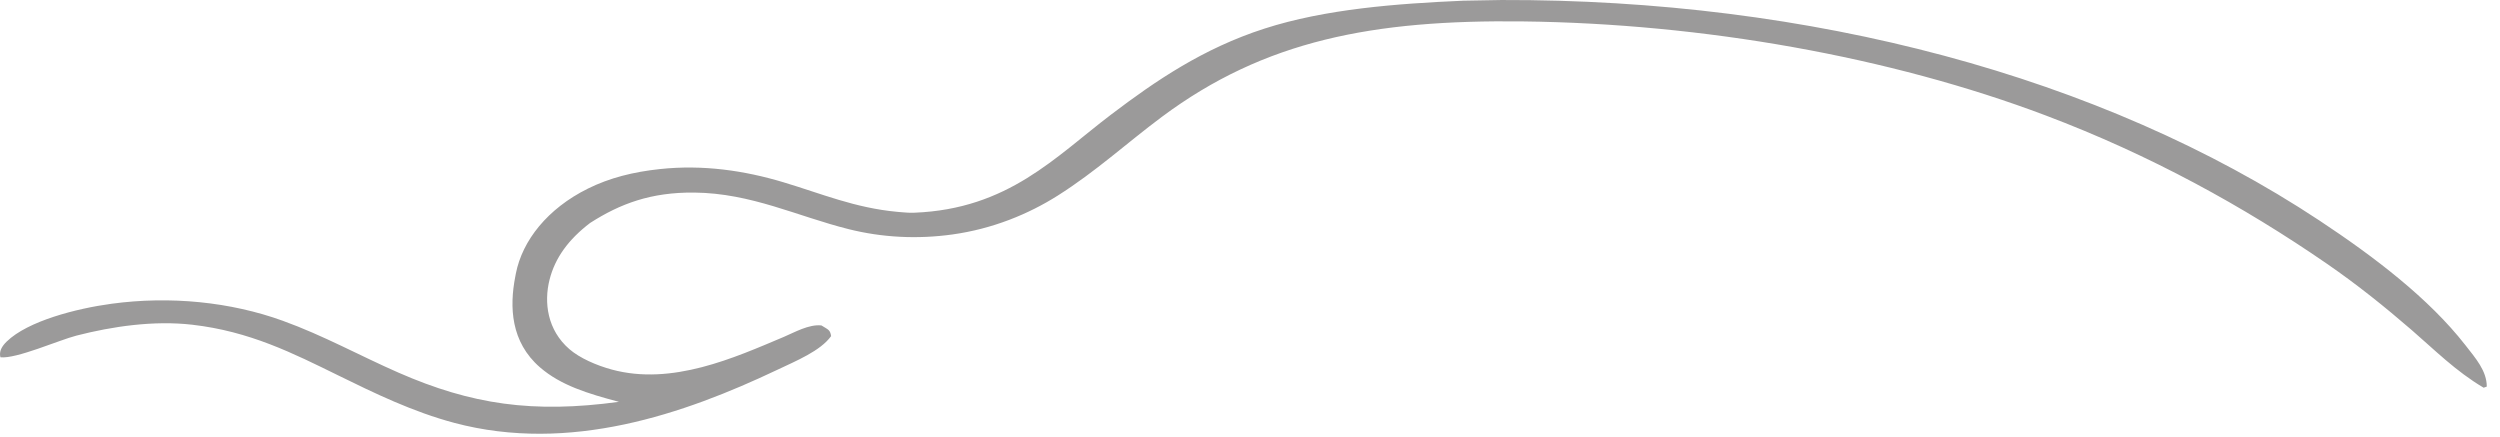 <?xml version="1.0" encoding="UTF-8"?> <svg xmlns="http://www.w3.org/2000/svg" width="183" height="32" viewBox="0 0 183 32" fill="none"> <path d="M107.12 0.051L109.903 0.001C132.484 -0.062 153.768 5.554 169.774 16.137C173.827 18.817 177.806 21.858 180.454 25.25C181.232 26.245 182.03 27.151 182.033 28.298L181.804 28.381C179.769 27.182 178.185 25.585 176.535 24.159C174.574 22.464 172.561 20.843 170.326 19.303C164.228 15.101 157.399 11.342 149.747 8.452C138.322 4.137 124.631 1.727 111.5 1.568C100.503 1.435 92.563 2.954 85.049 8.554C82.483 10.466 80.224 12.551 77.42 14.322C75.267 15.682 72.647 16.756 69.715 17.163C67.145 17.52 64.573 17.388 62.121 16.774C58.363 15.834 54.99 14.137 50.819 14.096C47.659 14.065 45.404 14.905 43.194 16.322C41.609 17.53 40.63 18.88 40.229 20.465C39.801 22.152 40.069 24.163 41.679 25.557C42.434 26.21 43.64 26.739 44.775 27.049C49.182 28.252 53.755 26.189 57.38 24.659C58.155 24.331 59.213 23.721 60.127 23.822C60.627 24.131 60.769 24.137 60.837 24.604C60.055 25.689 58.291 26.41 56.859 27.089C50.068 30.308 41.712 33.197 33.273 30.959C30.219 30.148 27.406 28.779 24.773 27.487C21.433 25.847 18.274 24.253 14.074 23.77C11.257 23.446 8.228 23.89 5.597 24.566C4.321 24.894 1.191 26.284 0.03 26.153C-0.081 25.724 0.129 25.353 0.493 24.999C2.037 23.498 5.595 22.581 8.171 22.234C12.457 21.655 16.869 22.095 20.703 23.482C23.704 24.568 26.326 26.033 29.169 27.277C34.511 29.615 39.016 30.272 45.305 29.414C43.038 28.814 41.05 28.211 39.521 26.885C37.388 25.033 37.286 22.47 37.717 20.256L37.762 20.016C38.238 17.604 40.078 15.271 43.034 13.806C44.629 13.016 46.353 12.584 48.314 12.375C51.454 12.04 54.487 12.482 57.349 13.342C60.138 14.179 62.59 15.222 65.678 15.506L65.951 15.53C66.291 15.562 66.592 15.584 66.937 15.57C73.8 15.297 77.233 11.497 81.345 8.377C84.586 5.918 88.07 3.541 92.555 2.095C97.019 0.656 102.228 0.265 107.12 0.051Z" fill="#232121" fill-opacity="0.45"></path> </svg> 